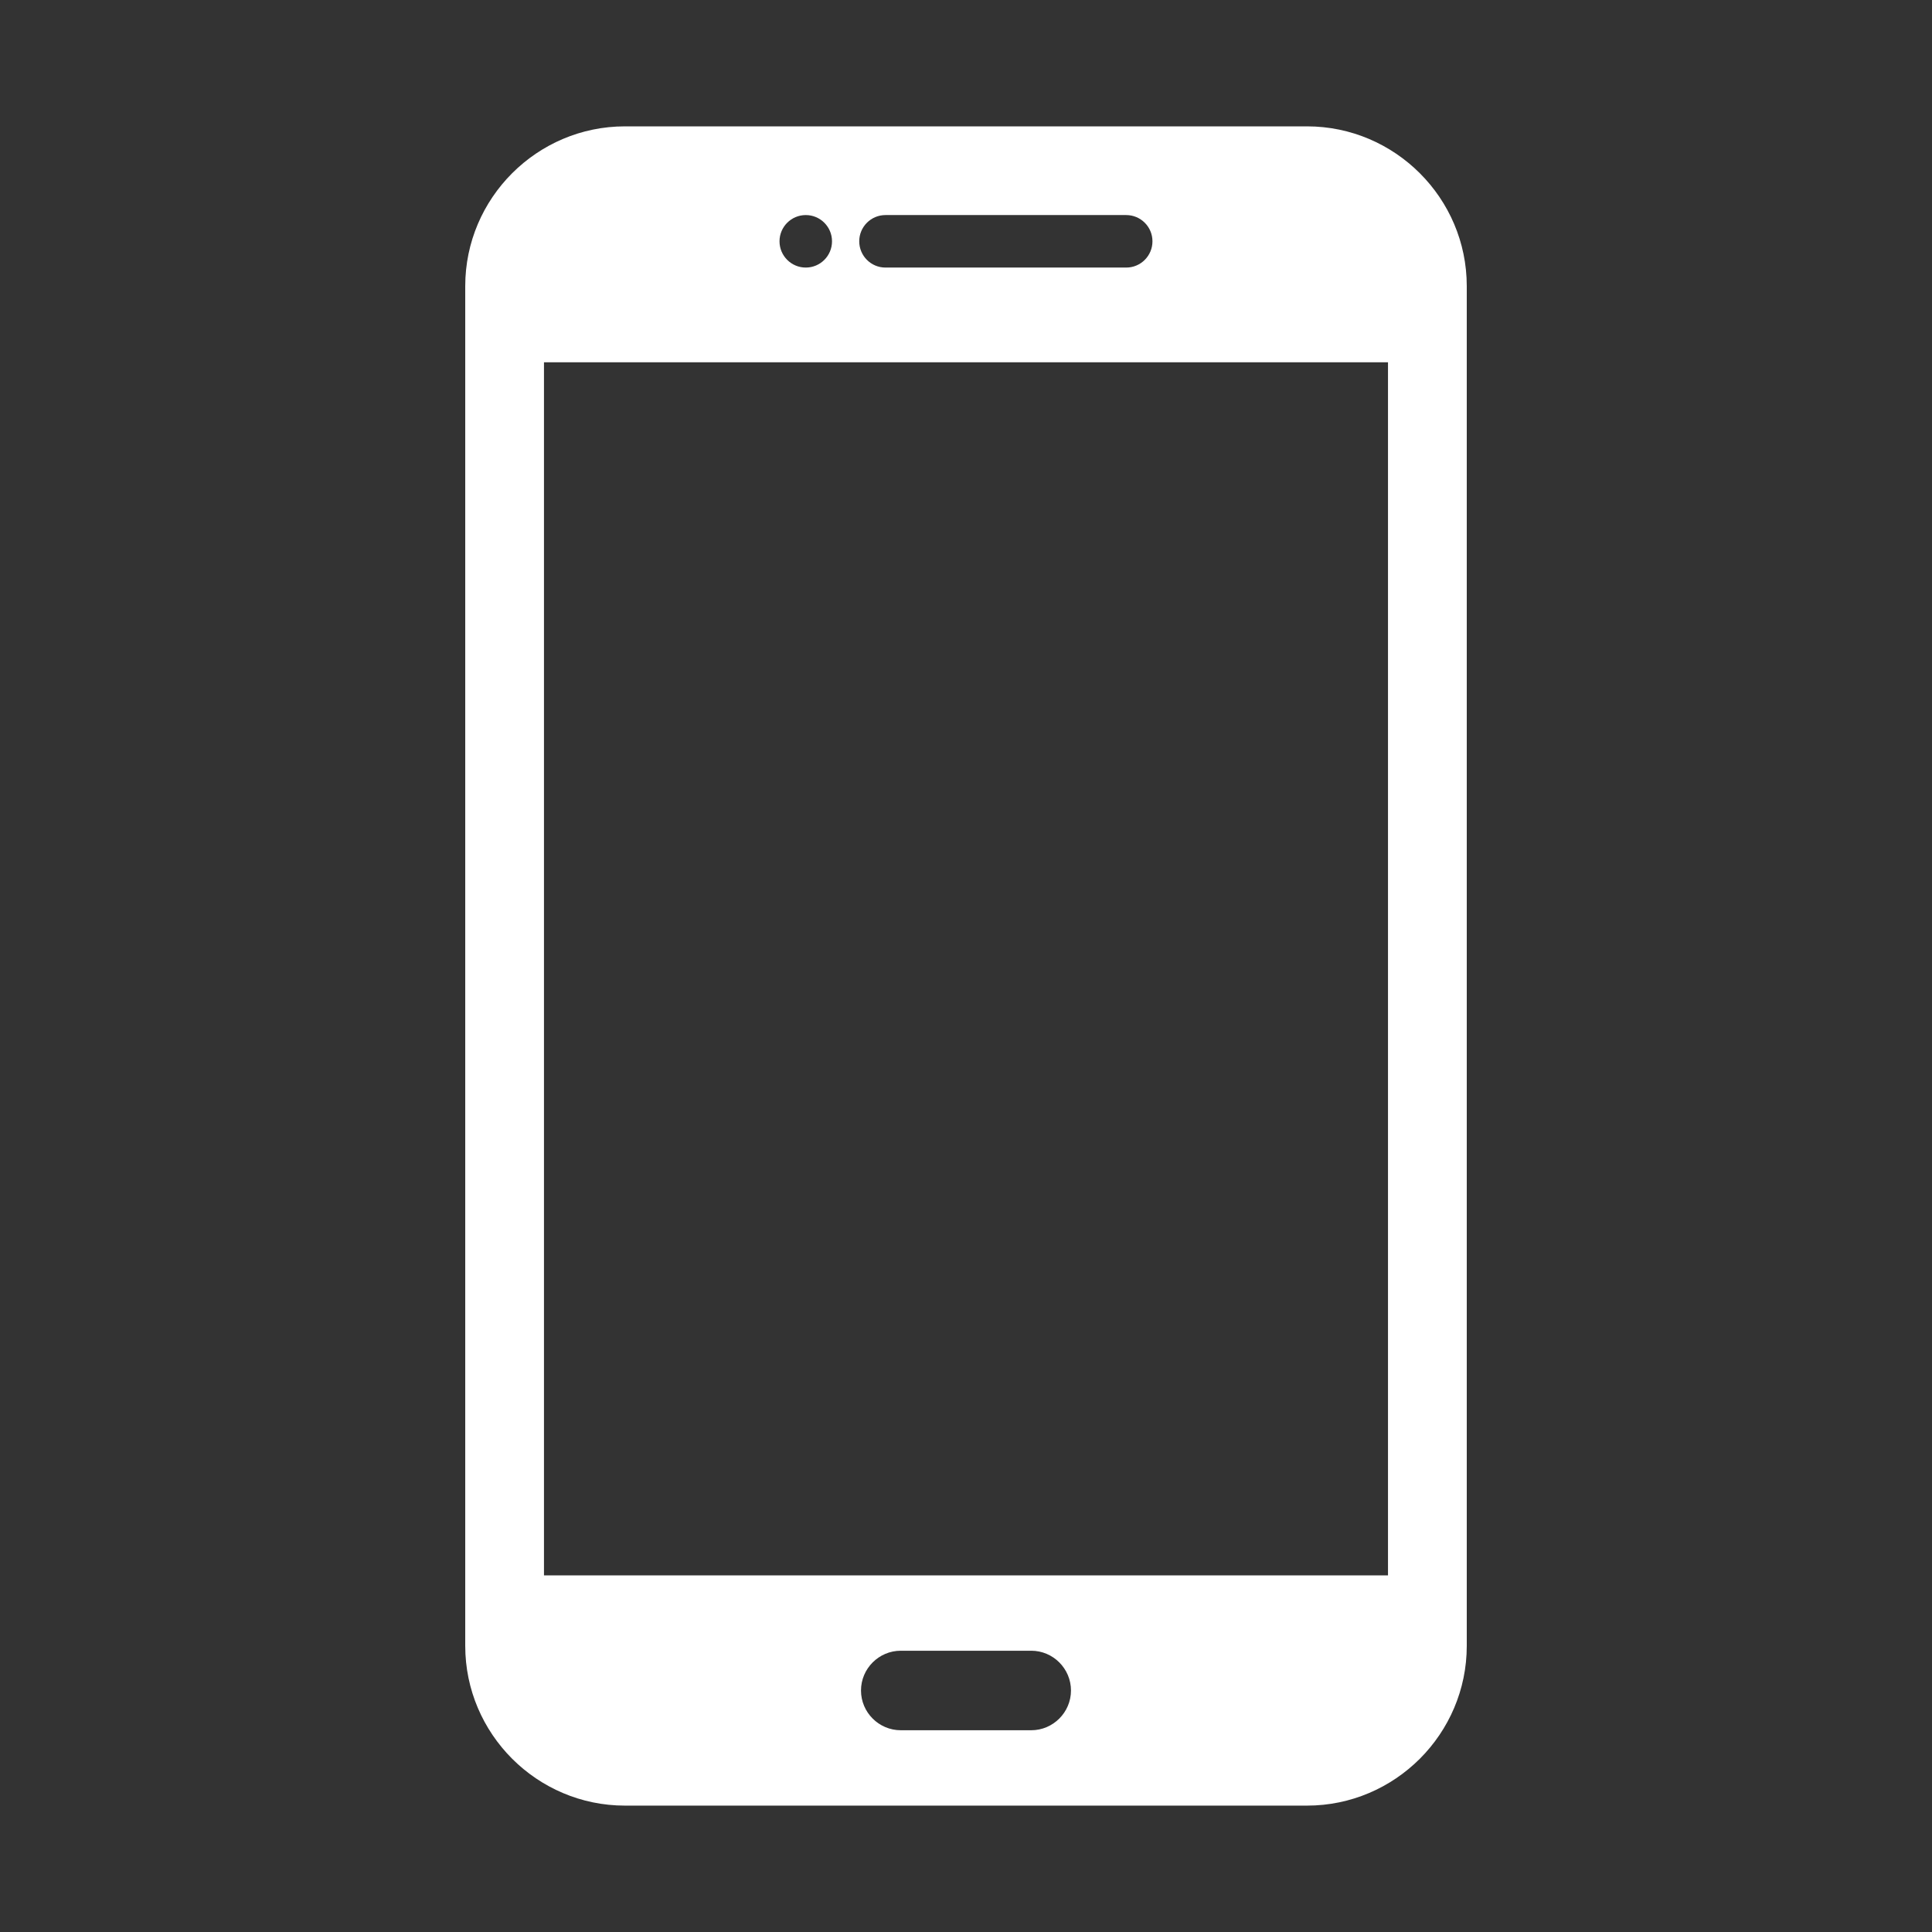 <svg xmlns="http://www.w3.org/2000/svg" xmlns:xlink="http://www.w3.org/1999/xlink" width="400" zoomAndPan="magnify" viewBox="0 0 300 300" height="400" preserveAspectRatio="xMidYMid meet" version="1.0"><rect x="0" y="0" width="300" height="300" fill="#333333" stroke="none"/><path fill="#ffffff" d="M 202.953 19.621 L 97.043 19.621 C 90.219 19.621 84.016 22.41 79.523 26.902 C 75.031 31.395 72.242 37.598 72.242 44.426 L 72.242 255.57 C 72.242 262.398 75.031 268.598 79.523 273.094 C 84.016 277.586 90.215 280.375 97.043 280.375 L 202.953 280.375 C 209.781 280.375 215.98 277.586 220.477 273.094 C 224.969 268.598 227.758 262.398 227.758 255.57 L 227.758 44.426 C 227.758 37.598 224.969 31.395 220.477 26.906 C 215.98 22.41 209.781 19.621 202.953 19.621 Z M 139.871 256.324 L 160.129 256.324 C 163.523 256.324 166.301 259.102 166.301 262.5 C 166.301 265.895 163.523 268.672 160.129 268.672 L 139.871 268.672 C 136.473 268.672 133.695 265.895 133.695 262.5 C 133.695 259.102 136.473 256.324 139.871 256.324 Z M 125.121 33.395 C 127.371 33.395 129.195 35.219 129.195 37.469 C 129.195 39.723 127.371 41.547 125.121 41.547 C 122.871 41.547 121.043 39.723 121.043 37.469 C 121.043 35.219 122.871 33.395 125.121 33.395 Z M 174.879 41.547 C 177.129 41.547 178.953 39.723 178.953 37.469 C 178.953 35.219 177.129 33.395 174.879 33.395 L 137.496 33.395 C 135.246 33.395 133.422 35.219 133.422 37.469 C 133.422 39.723 135.246 41.547 137.496 41.547 Z M 84.469 56.254 L 215.527 56.254 L 215.527 244.625 L 84.469 244.625 L 84.469 56.254 " fill-opacity="1" fill-rule="evenodd"/></svg>